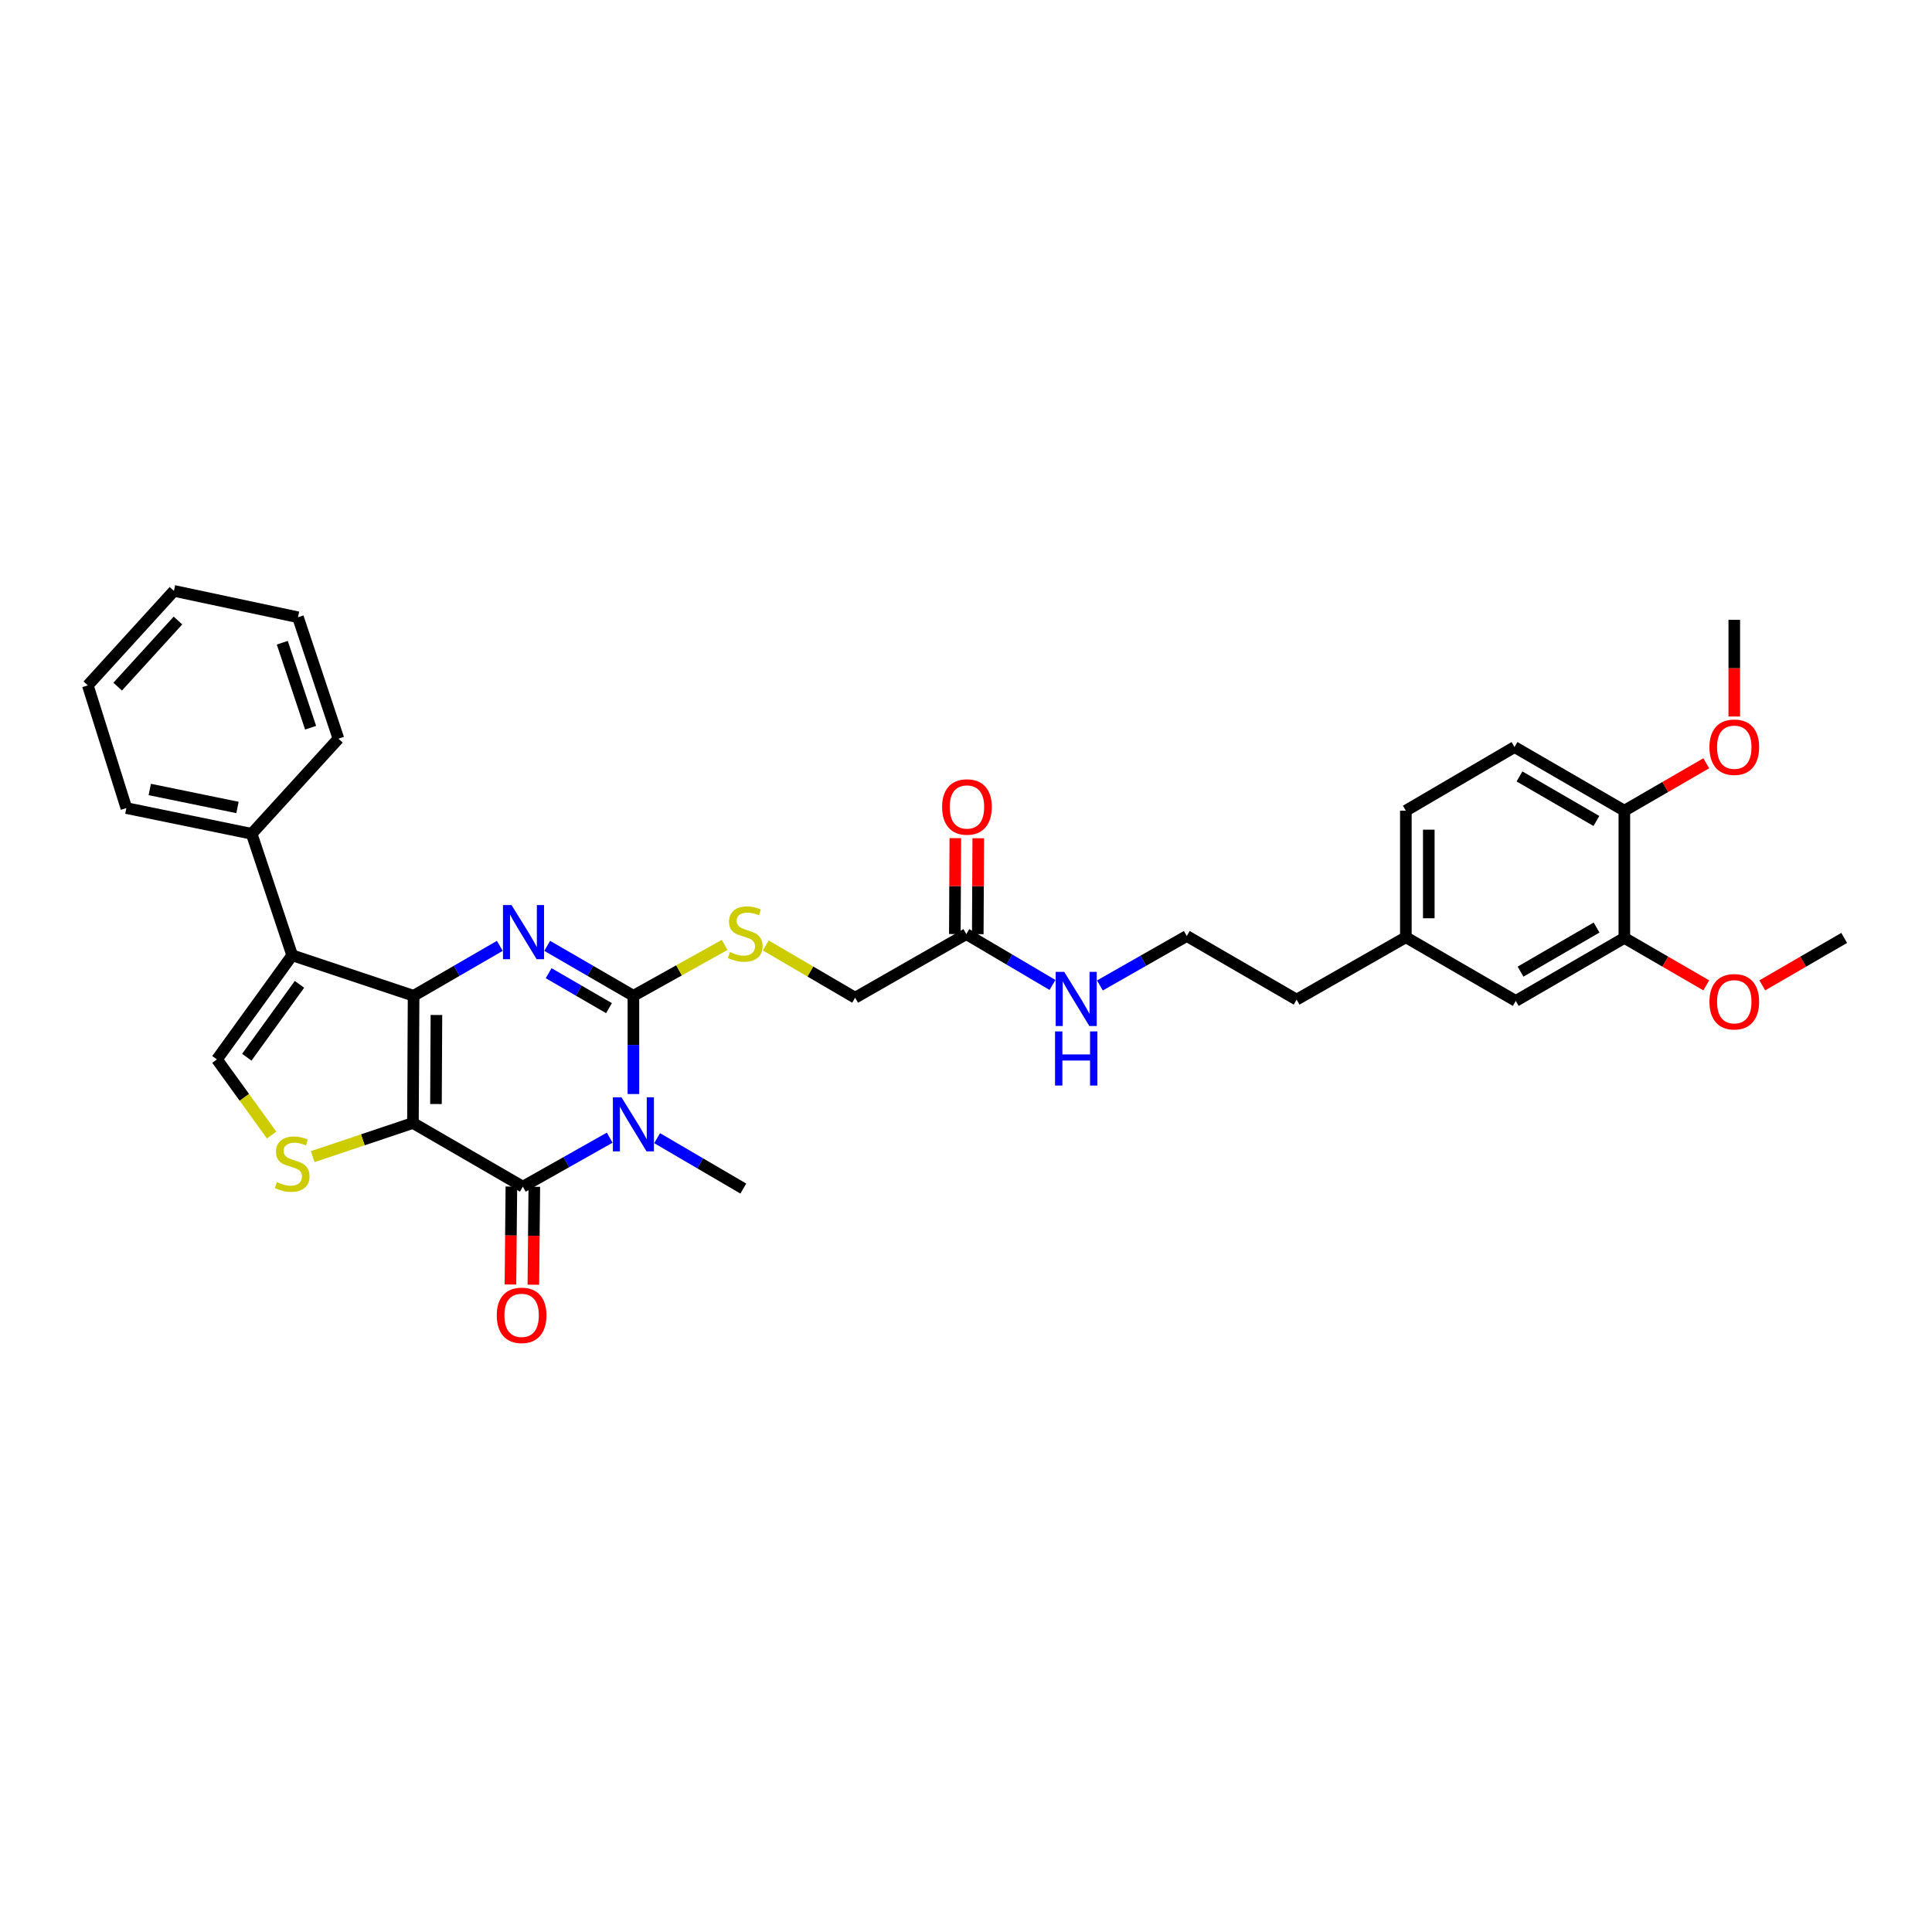 <?xml version='1.0' encoding='iso-8859-1'?>
<svg version='1.1' baseProfile='full'
              xmlns='http://www.w3.org/2000/svg'
                      xmlns:rdkit='http://www.rdkit.org/xml'
                      xmlns:xlink='http://www.w3.org/1999/xlink'
                  xml:space='preserve'
width='1000px' height='1000px' viewBox='0 0 1000 1000'>
<!-- END OF HEADER -->
<rect style='opacity:1.0;fill:#FFFFFF;stroke:none' width='1000' height='1000' x='0' y='0'> </rect>
<path class='bond-0' d='M 213.738,581.26 L 214.074,515.42' style='fill:none;fill-rule:evenodd;stroke:#000000;stroke-width:6px;stroke-linecap:butt;stroke-linejoin:miter;stroke-opacity:1' />
<path class='bond-0' d='M 225.657,571.445 L 225.893,525.357' style='fill:none;fill-rule:evenodd;stroke:#000000;stroke-width:6px;stroke-linecap:butt;stroke-linejoin:miter;stroke-opacity:1' />
<path class='bond-4' d='M 213.738,581.26 L 270.624,614.217' style='fill:none;fill-rule:evenodd;stroke:#000000;stroke-width:6px;stroke-linecap:butt;stroke-linejoin:miter;stroke-opacity:1' />
<path class='bond-6' d='M 213.738,581.26 L 187.801,589.967' style='fill:none;fill-rule:evenodd;stroke:#000000;stroke-width:6px;stroke-linecap:butt;stroke-linejoin:miter;stroke-opacity:1' />
<path class='bond-6' d='M 187.801,589.967 L 161.863,598.674' style='fill:none;fill-rule:evenodd;stroke:#CCCC00;stroke-width:6px;stroke-linecap:butt;stroke-linejoin:miter;stroke-opacity:1' />
<path class='bond-2' d='M 214.074,515.42 L 236.387,502.497' style='fill:none;fill-rule:evenodd;stroke:#000000;stroke-width:6px;stroke-linecap:butt;stroke-linejoin:miter;stroke-opacity:1' />
<path class='bond-2' d='M 236.387,502.497 L 258.7,489.575' style='fill:none;fill-rule:evenodd;stroke:#0000FF;stroke-width:6px;stroke-linecap:butt;stroke-linejoin:miter;stroke-opacity:1' />
<path class='bond-5' d='M 214.074,515.42 L 151.234,494.458' style='fill:none;fill-rule:evenodd;stroke:#000000;stroke-width:6px;stroke-linecap:butt;stroke-linejoin:miter;stroke-opacity:1' />
<path class='bond-1' d='M 315.587,588.857 L 293.105,601.537' style='fill:none;fill-rule:evenodd;stroke:#0000FF;stroke-width:6px;stroke-linecap:butt;stroke-linejoin:miter;stroke-opacity:1' />
<path class='bond-1' d='M 293.105,601.537 L 270.624,614.217' style='fill:none;fill-rule:evenodd;stroke:#000000;stroke-width:6px;stroke-linecap:butt;stroke-linejoin:miter;stroke-opacity:1' />
<path class='bond-3' d='M 327.852,566.271 L 327.852,540.846' style='fill:none;fill-rule:evenodd;stroke:#0000FF;stroke-width:6px;stroke-linecap:butt;stroke-linejoin:miter;stroke-opacity:1' />
<path class='bond-3' d='M 327.852,540.846 L 327.852,515.42' style='fill:none;fill-rule:evenodd;stroke:#000000;stroke-width:6px;stroke-linecap:butt;stroke-linejoin:miter;stroke-opacity:1' />
<path class='bond-17' d='M 340.123,589.114 L 362.434,602.16' style='fill:none;fill-rule:evenodd;stroke:#0000FF;stroke-width:6px;stroke-linecap:butt;stroke-linejoin:miter;stroke-opacity:1' />
<path class='bond-17' d='M 362.434,602.16 L 384.745,615.206' style='fill:none;fill-rule:evenodd;stroke:#000000;stroke-width:6px;stroke-linecap:butt;stroke-linejoin:miter;stroke-opacity:1' />
<path class='bond-34' d='M 283.233,489.575 L 305.543,502.498' style='fill:none;fill-rule:evenodd;stroke:#0000FF;stroke-width:6px;stroke-linecap:butt;stroke-linejoin:miter;stroke-opacity:1' />
<path class='bond-34' d='M 305.543,502.498 L 327.852,515.42' style='fill:none;fill-rule:evenodd;stroke:#000000;stroke-width:6px;stroke-linecap:butt;stroke-linejoin:miter;stroke-opacity:1' />
<path class='bond-34' d='M 283.977,503.723 L 299.594,512.768' style='fill:none;fill-rule:evenodd;stroke:#0000FF;stroke-width:6px;stroke-linecap:butt;stroke-linejoin:miter;stroke-opacity:1' />
<path class='bond-34' d='M 299.594,512.768 L 315.211,521.814' style='fill:none;fill-rule:evenodd;stroke:#000000;stroke-width:6px;stroke-linecap:butt;stroke-linejoin:miter;stroke-opacity:1' />
<path class='bond-8' d='M 327.852,515.42 L 351.471,502.25' style='fill:none;fill-rule:evenodd;stroke:#000000;stroke-width:6px;stroke-linecap:butt;stroke-linejoin:miter;stroke-opacity:1' />
<path class='bond-8' d='M 351.471,502.25 L 375.09,489.081' style='fill:none;fill-rule:evenodd;stroke:#CCCC00;stroke-width:6px;stroke-linecap:butt;stroke-linejoin:miter;stroke-opacity:1' />
<path class='bond-9' d='M 264.69,614.16 L 264.446,639.506' style='fill:none;fill-rule:evenodd;stroke:#000000;stroke-width:6px;stroke-linecap:butt;stroke-linejoin:miter;stroke-opacity:1' />
<path class='bond-9' d='M 264.446,639.506 L 264.202,664.852' style='fill:none;fill-rule:evenodd;stroke:#FF0000;stroke-width:6px;stroke-linecap:butt;stroke-linejoin:miter;stroke-opacity:1' />
<path class='bond-9' d='M 276.558,614.274 L 276.314,639.62' style='fill:none;fill-rule:evenodd;stroke:#000000;stroke-width:6px;stroke-linecap:butt;stroke-linejoin:miter;stroke-opacity:1' />
<path class='bond-9' d='M 276.314,639.62 L 276.071,664.967' style='fill:none;fill-rule:evenodd;stroke:#FF0000;stroke-width:6px;stroke-linecap:butt;stroke-linejoin:miter;stroke-opacity:1' />
<path class='bond-12' d='M 151.234,494.458 L 130.266,431.572' style='fill:none;fill-rule:evenodd;stroke:#000000;stroke-width:6px;stroke-linecap:butt;stroke-linejoin:miter;stroke-opacity:1' />
<path class='bond-33' d='M 151.234,494.458 L 112.284,548.35' style='fill:none;fill-rule:evenodd;stroke:#000000;stroke-width:6px;stroke-linecap:butt;stroke-linejoin:miter;stroke-opacity:1' />
<path class='bond-33' d='M 155.011,509.494 L 127.746,547.219' style='fill:none;fill-rule:evenodd;stroke:#000000;stroke-width:6px;stroke-linecap:butt;stroke-linejoin:miter;stroke-opacity:1' />
<path class='bond-7' d='M 140.591,587.516 L 126.437,567.933' style='fill:none;fill-rule:evenodd;stroke:#CCCC00;stroke-width:6px;stroke-linecap:butt;stroke-linejoin:miter;stroke-opacity:1' />
<path class='bond-7' d='M 126.437,567.933 L 112.284,548.35' style='fill:none;fill-rule:evenodd;stroke:#000000;stroke-width:6px;stroke-linecap:butt;stroke-linejoin:miter;stroke-opacity:1' />
<path class='bond-16' d='M 396.356,489.365 L 419.484,502.89' style='fill:none;fill-rule:evenodd;stroke:#CCCC00;stroke-width:6px;stroke-linecap:butt;stroke-linejoin:miter;stroke-opacity:1' />
<path class='bond-16' d='M 419.484,502.89 L 442.613,516.416' style='fill:none;fill-rule:evenodd;stroke:#000000;stroke-width:6px;stroke-linecap:butt;stroke-linejoin:miter;stroke-opacity:1' />
<path class='bond-10' d='M 840.767,485.464 L 784.561,518.077' style='fill:none;fill-rule:evenodd;stroke:#000000;stroke-width:6px;stroke-linecap:butt;stroke-linejoin:miter;stroke-opacity:1' />
<path class='bond-10' d='M 826.38,480.09 L 787.035,502.919' style='fill:none;fill-rule:evenodd;stroke:#000000;stroke-width:6px;stroke-linecap:butt;stroke-linejoin:miter;stroke-opacity:1' />
<path class='bond-22' d='M 840.767,485.464 L 861.963,497.742' style='fill:none;fill-rule:evenodd;stroke:#000000;stroke-width:6px;stroke-linecap:butt;stroke-linejoin:miter;stroke-opacity:1' />
<path class='bond-22' d='M 861.963,497.742 L 883.158,510.02' style='fill:none;fill-rule:evenodd;stroke:#FF0000;stroke-width:6px;stroke-linecap:butt;stroke-linejoin:miter;stroke-opacity:1' />
<path class='bond-36' d='M 840.767,485.464 L 840.767,419.61' style='fill:none;fill-rule:evenodd;stroke:#000000;stroke-width:6px;stroke-linecap:butt;stroke-linejoin:miter;stroke-opacity:1' />
<path class='bond-11' d='M 500.158,483.492 L 442.613,516.416' style='fill:none;fill-rule:evenodd;stroke:#000000;stroke-width:6px;stroke-linecap:butt;stroke-linejoin:miter;stroke-opacity:1' />
<path class='bond-15' d='M 506.093,483.523 L 506.219,458.702' style='fill:none;fill-rule:evenodd;stroke:#000000;stroke-width:6px;stroke-linecap:butt;stroke-linejoin:miter;stroke-opacity:1' />
<path class='bond-15' d='M 506.219,458.702 L 506.346,433.882' style='fill:none;fill-rule:evenodd;stroke:#FF0000;stroke-width:6px;stroke-linecap:butt;stroke-linejoin:miter;stroke-opacity:1' />
<path class='bond-15' d='M 494.224,483.462 L 494.35,458.642' style='fill:none;fill-rule:evenodd;stroke:#000000;stroke-width:6px;stroke-linecap:butt;stroke-linejoin:miter;stroke-opacity:1' />
<path class='bond-15' d='M 494.35,458.642 L 494.477,433.822' style='fill:none;fill-rule:evenodd;stroke:#FF0000;stroke-width:6px;stroke-linecap:butt;stroke-linejoin:miter;stroke-opacity:1' />
<path class='bond-19' d='M 500.158,483.492 L 522.464,496.653' style='fill:none;fill-rule:evenodd;stroke:#000000;stroke-width:6px;stroke-linecap:butt;stroke-linejoin:miter;stroke-opacity:1' />
<path class='bond-19' d='M 522.464,496.653 L 544.77,509.814' style='fill:none;fill-rule:evenodd;stroke:#0000FF;stroke-width:6px;stroke-linecap:butt;stroke-linejoin:miter;stroke-opacity:1' />
<path class='bond-26' d='M 130.266,431.572 L 65.408,418.265' style='fill:none;fill-rule:evenodd;stroke:#000000;stroke-width:6px;stroke-linecap:butt;stroke-linejoin:miter;stroke-opacity:1' />
<path class='bond-26' d='M 122.922,417.949 L 77.522,408.634' style='fill:none;fill-rule:evenodd;stroke:#000000;stroke-width:6px;stroke-linecap:butt;stroke-linejoin:miter;stroke-opacity:1' />
<path class='bond-27' d='M 130.266,431.572 L 175.17,382.342' style='fill:none;fill-rule:evenodd;stroke:#000000;stroke-width:6px;stroke-linecap:butt;stroke-linejoin:miter;stroke-opacity:1' />
<path class='bond-13' d='M 840.767,419.61 L 783.908,386.674' style='fill:none;fill-rule:evenodd;stroke:#000000;stroke-width:6px;stroke-linecap:butt;stroke-linejoin:miter;stroke-opacity:1' />
<path class='bond-13' d='M 826.289,424.94 L 786.488,401.885' style='fill:none;fill-rule:evenodd;stroke:#000000;stroke-width:6px;stroke-linecap:butt;stroke-linejoin:miter;stroke-opacity:1' />
<path class='bond-23' d='M 840.767,419.61 L 861.963,407.34' style='fill:none;fill-rule:evenodd;stroke:#000000;stroke-width:6px;stroke-linecap:butt;stroke-linejoin:miter;stroke-opacity:1' />
<path class='bond-23' d='M 861.963,407.34 L 883.158,395.069' style='fill:none;fill-rule:evenodd;stroke:#FF0000;stroke-width:6px;stroke-linecap:butt;stroke-linejoin:miter;stroke-opacity:1' />
<path class='bond-14' d='M 784.561,518.077 L 727.668,485.121' style='fill:none;fill-rule:evenodd;stroke:#000000;stroke-width:6px;stroke-linecap:butt;stroke-linejoin:miter;stroke-opacity:1' />
<path class='bond-18' d='M 783.908,386.674 L 727.668,419.61' style='fill:none;fill-rule:evenodd;stroke:#000000;stroke-width:6px;stroke-linecap:butt;stroke-linejoin:miter;stroke-opacity:1' />
<path class='bond-24' d='M 569.313,510.069 L 591.793,497.269' style='fill:none;fill-rule:evenodd;stroke:#0000FF;stroke-width:6px;stroke-linecap:butt;stroke-linejoin:miter;stroke-opacity:1' />
<path class='bond-24' d='M 591.793,497.269 L 614.273,484.468' style='fill:none;fill-rule:evenodd;stroke:#000000;stroke-width:6px;stroke-linecap:butt;stroke-linejoin:miter;stroke-opacity:1' />
<path class='bond-20' d='M 727.668,485.121 L 671.125,517.398' style='fill:none;fill-rule:evenodd;stroke:#000000;stroke-width:6px;stroke-linecap:butt;stroke-linejoin:miter;stroke-opacity:1' />
<path class='bond-21' d='M 727.668,485.121 L 727.668,419.61' style='fill:none;fill-rule:evenodd;stroke:#000000;stroke-width:6px;stroke-linecap:butt;stroke-linejoin:miter;stroke-opacity:1' />
<path class='bond-21' d='M 739.537,475.294 L 739.537,429.437' style='fill:none;fill-rule:evenodd;stroke:#000000;stroke-width:6px;stroke-linecap:butt;stroke-linejoin:miter;stroke-opacity:1' />
<path class='bond-28' d='M 912.161,510.019 L 933.353,497.741' style='fill:none;fill-rule:evenodd;stroke:#FF0000;stroke-width:6px;stroke-linecap:butt;stroke-linejoin:miter;stroke-opacity:1' />
<path class='bond-28' d='M 933.353,497.741 L 954.545,485.464' style='fill:none;fill-rule:evenodd;stroke:#000000;stroke-width:6px;stroke-linecap:butt;stroke-linejoin:miter;stroke-opacity:1' />
<path class='bond-29' d='M 897.66,370.864 L 897.66,345.842' style='fill:none;fill-rule:evenodd;stroke:#FF0000;stroke-width:6px;stroke-linecap:butt;stroke-linejoin:miter;stroke-opacity:1' />
<path class='bond-29' d='M 897.66,345.842 L 897.66,320.82' style='fill:none;fill-rule:evenodd;stroke:#000000;stroke-width:6px;stroke-linecap:butt;stroke-linejoin:miter;stroke-opacity:1' />
<path class='bond-25' d='M 614.273,484.468 L 671.125,517.398' style='fill:none;fill-rule:evenodd;stroke:#000000;stroke-width:6px;stroke-linecap:butt;stroke-linejoin:miter;stroke-opacity:1' />
<path class='bond-30' d='M 65.408,418.265 L 45.455,354.739' style='fill:none;fill-rule:evenodd;stroke:#000000;stroke-width:6px;stroke-linecap:butt;stroke-linejoin:miter;stroke-opacity:1' />
<path class='bond-31' d='M 175.17,382.342 L 154.234,319.495' style='fill:none;fill-rule:evenodd;stroke:#000000;stroke-width:6px;stroke-linecap:butt;stroke-linejoin:miter;stroke-opacity:1' />
<path class='bond-31' d='M 160.769,376.666 L 146.114,332.673' style='fill:none;fill-rule:evenodd;stroke:#000000;stroke-width:6px;stroke-linecap:butt;stroke-linejoin:miter;stroke-opacity:1' />
<path class='bond-35' d='M 45.455,354.739 L 90.029,305.845' style='fill:none;fill-rule:evenodd;stroke:#000000;stroke-width:6px;stroke-linecap:butt;stroke-linejoin:miter;stroke-opacity:1' />
<path class='bond-35' d='M 60.912,355.402 L 92.114,321.176' style='fill:none;fill-rule:evenodd;stroke:#000000;stroke-width:6px;stroke-linecap:butt;stroke-linejoin:miter;stroke-opacity:1' />
<path class='bond-32' d='M 154.234,319.495 L 90.029,305.845' style='fill:none;fill-rule:evenodd;stroke:#000000;stroke-width:6px;stroke-linecap:butt;stroke-linejoin:miter;stroke-opacity:1' />
<path  class='atom-2' d='M 321.661 567.934
L 330.84 582.77
Q 331.749 584.234, 333.213 586.885
Q 334.677 589.536, 334.756 589.694
L 334.756 567.934
L 338.475 567.934
L 338.475 595.945
L 334.638 595.945
L 324.786 579.724
Q 323.639 577.825, 322.412 575.649
Q 321.226 573.473, 320.87 572.8
L 320.87 595.945
L 317.23 595.945
L 317.23 567.934
L 321.661 567.934
' fill='#0000FF'/>
<path  class='atom-3' d='M 264.775 468.465
L 273.954 483.301
Q 274.864 484.765, 276.328 487.416
Q 277.791 490.066, 277.871 490.225
L 277.871 468.465
L 281.59 468.465
L 281.59 496.476
L 277.752 496.476
L 267.901 480.255
Q 266.753 478.356, 265.527 476.18
Q 264.34 474.004, 263.984 473.331
L 263.984 496.476
L 260.344 496.476
L 260.344 468.465
L 264.775 468.465
' fill='#0000FF'/>
<path  class='atom-7' d='M 143.322 611.856
Q 143.638 611.975, 144.944 612.529
Q 146.249 613.083, 147.674 613.439
Q 149.137 613.755, 150.562 613.755
Q 153.212 613.755, 154.755 612.489
Q 156.298 611.184, 156.298 608.929
Q 156.298 607.386, 155.507 606.436
Q 154.755 605.487, 153.568 604.972
Q 152.382 604.458, 150.403 603.864
Q 147.911 603.113, 146.407 602.401
Q 144.944 601.688, 143.875 600.185
Q 142.847 598.682, 142.847 596.15
Q 142.847 592.628, 145.221 590.452
Q 147.634 588.276, 152.382 588.276
Q 155.626 588.276, 159.305 589.819
L 158.395 592.866
Q 155.032 591.481, 152.5 591.481
Q 149.77 591.481, 148.267 592.628
Q 146.764 593.736, 146.803 595.675
Q 146.803 597.178, 147.555 598.088
Q 148.346 598.998, 149.454 599.512
Q 150.601 600.027, 152.5 600.62
Q 155.032 601.411, 156.536 602.203
Q 158.039 602.994, 159.107 604.616
Q 160.215 606.199, 160.215 608.929
Q 160.215 612.806, 157.604 614.903
Q 155.032 616.96, 150.72 616.96
Q 148.227 616.96, 146.328 616.406
Q 144.469 615.892, 142.253 614.982
L 143.322 611.856
' fill='#CCCC00'/>
<path  class='atom-9' d='M 377.815 492.763
Q 378.131 492.882, 379.437 493.436
Q 380.742 493.99, 382.167 494.346
Q 383.63 494.662, 385.055 494.662
Q 387.705 494.662, 389.248 493.396
Q 390.791 492.091, 390.791 489.836
Q 390.791 488.293, 390 487.343
Q 389.248 486.394, 388.062 485.879
Q 386.875 485.365, 384.896 484.772
Q 382.404 484.02, 380.901 483.308
Q 379.437 482.596, 378.369 481.092
Q 377.34 479.589, 377.34 477.057
Q 377.34 473.536, 379.714 471.36
Q 382.127 469.184, 386.875 469.184
Q 390.119 469.184, 393.798 470.727
L 392.888 473.773
Q 389.525 472.388, 386.993 472.388
Q 384.263 472.388, 382.76 473.536
Q 381.257 474.643, 381.296 476.582
Q 381.296 478.085, 382.048 478.995
Q 382.839 479.905, 383.947 480.42
Q 385.094 480.934, 386.993 481.527
Q 389.525 482.319, 391.029 483.11
Q 392.532 483.901, 393.6 485.523
Q 394.708 487.106, 394.708 489.836
Q 394.708 493.713, 392.097 495.81
Q 389.525 497.867, 385.213 497.867
Q 382.72 497.867, 380.821 497.313
Q 378.962 496.799, 376.746 495.889
L 377.815 492.763
' fill='#CCCC00'/>
<path  class='atom-10' d='M 257.126 680.815
Q 257.126 674.09, 260.449 670.331
Q 263.773 666.573, 269.984 666.573
Q 276.196 666.573, 279.519 670.331
Q 282.842 674.09, 282.842 680.815
Q 282.842 687.62, 279.479 691.498
Q 276.117 695.335, 269.984 695.335
Q 263.812 695.335, 260.449 691.498
Q 257.126 687.66, 257.126 680.815
M 269.984 692.17
Q 274.257 692.17, 276.552 689.322
Q 278.886 686.433, 278.886 680.815
Q 278.886 675.316, 276.552 672.547
Q 274.257 669.738, 269.984 669.738
Q 265.711 669.738, 263.377 672.507
Q 261.082 675.277, 261.082 680.815
Q 261.082 686.473, 263.377 689.322
Q 265.711 692.17, 269.984 692.17
' fill='#FF0000'/>
<path  class='atom-16' d='M 487.636 417.685
Q 487.636 410.959, 490.96 407.201
Q 494.283 403.442, 500.495 403.442
Q 506.706 403.442, 510.029 407.201
Q 513.353 410.959, 513.353 417.685
Q 513.353 424.49, 509.99 428.367
Q 506.627 432.205, 500.495 432.205
Q 494.323 432.205, 490.96 428.367
Q 487.636 424.529, 487.636 417.685
M 500.495 429.04
Q 504.767 429.04, 507.062 426.191
Q 509.396 423.303, 509.396 417.685
Q 509.396 412.186, 507.062 409.416
Q 504.767 406.607, 500.495 406.607
Q 496.222 406.607, 493.887 409.377
Q 491.593 412.146, 491.593 417.685
Q 491.593 423.343, 493.887 426.191
Q 496.222 429.04, 500.495 429.04
' fill='#FF0000'/>
<path  class='atom-20' d='M 550.852 503.05
L 560.031 517.886
Q 560.941 519.35, 562.405 522.001
Q 563.869 524.652, 563.948 524.81
L 563.948 503.05
L 567.667 503.05
L 567.667 531.061
L 563.829 531.061
L 553.978 514.84
Q 552.831 512.941, 551.604 510.765
Q 550.417 508.589, 550.061 507.916
L 550.061 531.061
L 546.421 531.061
L 546.421 503.05
L 550.852 503.05
' fill='#0000FF'/>
<path  class='atom-20' d='M 546.085 533.862
L 549.883 533.862
L 549.883 545.771
L 564.205 545.771
L 564.205 533.862
L 568.003 533.862
L 568.003 561.873
L 564.205 561.873
L 564.205 548.936
L 549.883 548.936
L 549.883 561.873
L 546.085 561.873
L 546.085 533.862
' fill='#0000FF'/>
<path  class='atom-23' d='M 884.802 518.499
Q 884.802 511.774, 888.125 508.015
Q 891.448 504.257, 897.66 504.257
Q 903.871 504.257, 907.194 508.015
Q 910.518 511.774, 910.518 518.499
Q 910.518 525.304, 907.155 529.182
Q 903.792 533.019, 897.66 533.019
Q 891.488 533.019, 888.125 529.182
Q 884.802 525.344, 884.802 518.499
M 897.66 529.854
Q 901.933 529.854, 904.227 527.006
Q 906.561 524.117, 906.561 518.499
Q 906.561 513, 904.227 510.231
Q 901.933 507.422, 897.66 507.422
Q 893.387 507.422, 891.053 510.191
Q 888.758 512.961, 888.758 518.499
Q 888.758 524.157, 891.053 527.006
Q 893.387 529.854, 897.66 529.854
' fill='#FF0000'/>
<path  class='atom-24' d='M 884.802 386.753
Q 884.802 380.027, 888.125 376.269
Q 891.448 372.51, 897.66 372.51
Q 903.871 372.51, 907.194 376.269
Q 910.518 380.027, 910.518 386.753
Q 910.518 393.558, 907.155 397.435
Q 903.792 401.273, 897.66 401.273
Q 891.488 401.273, 888.125 397.435
Q 884.802 393.597, 884.802 386.753
M 897.66 398.108
Q 901.933 398.108, 904.227 395.259
Q 906.561 392.371, 906.561 386.753
Q 906.561 381.254, 904.227 378.484
Q 901.933 375.675, 897.66 375.675
Q 893.387 375.675, 891.053 378.445
Q 888.758 381.214, 888.758 386.753
Q 888.758 392.41, 891.053 395.259
Q 893.387 398.108, 897.66 398.108
' fill='#FF0000'/>
</svg>
